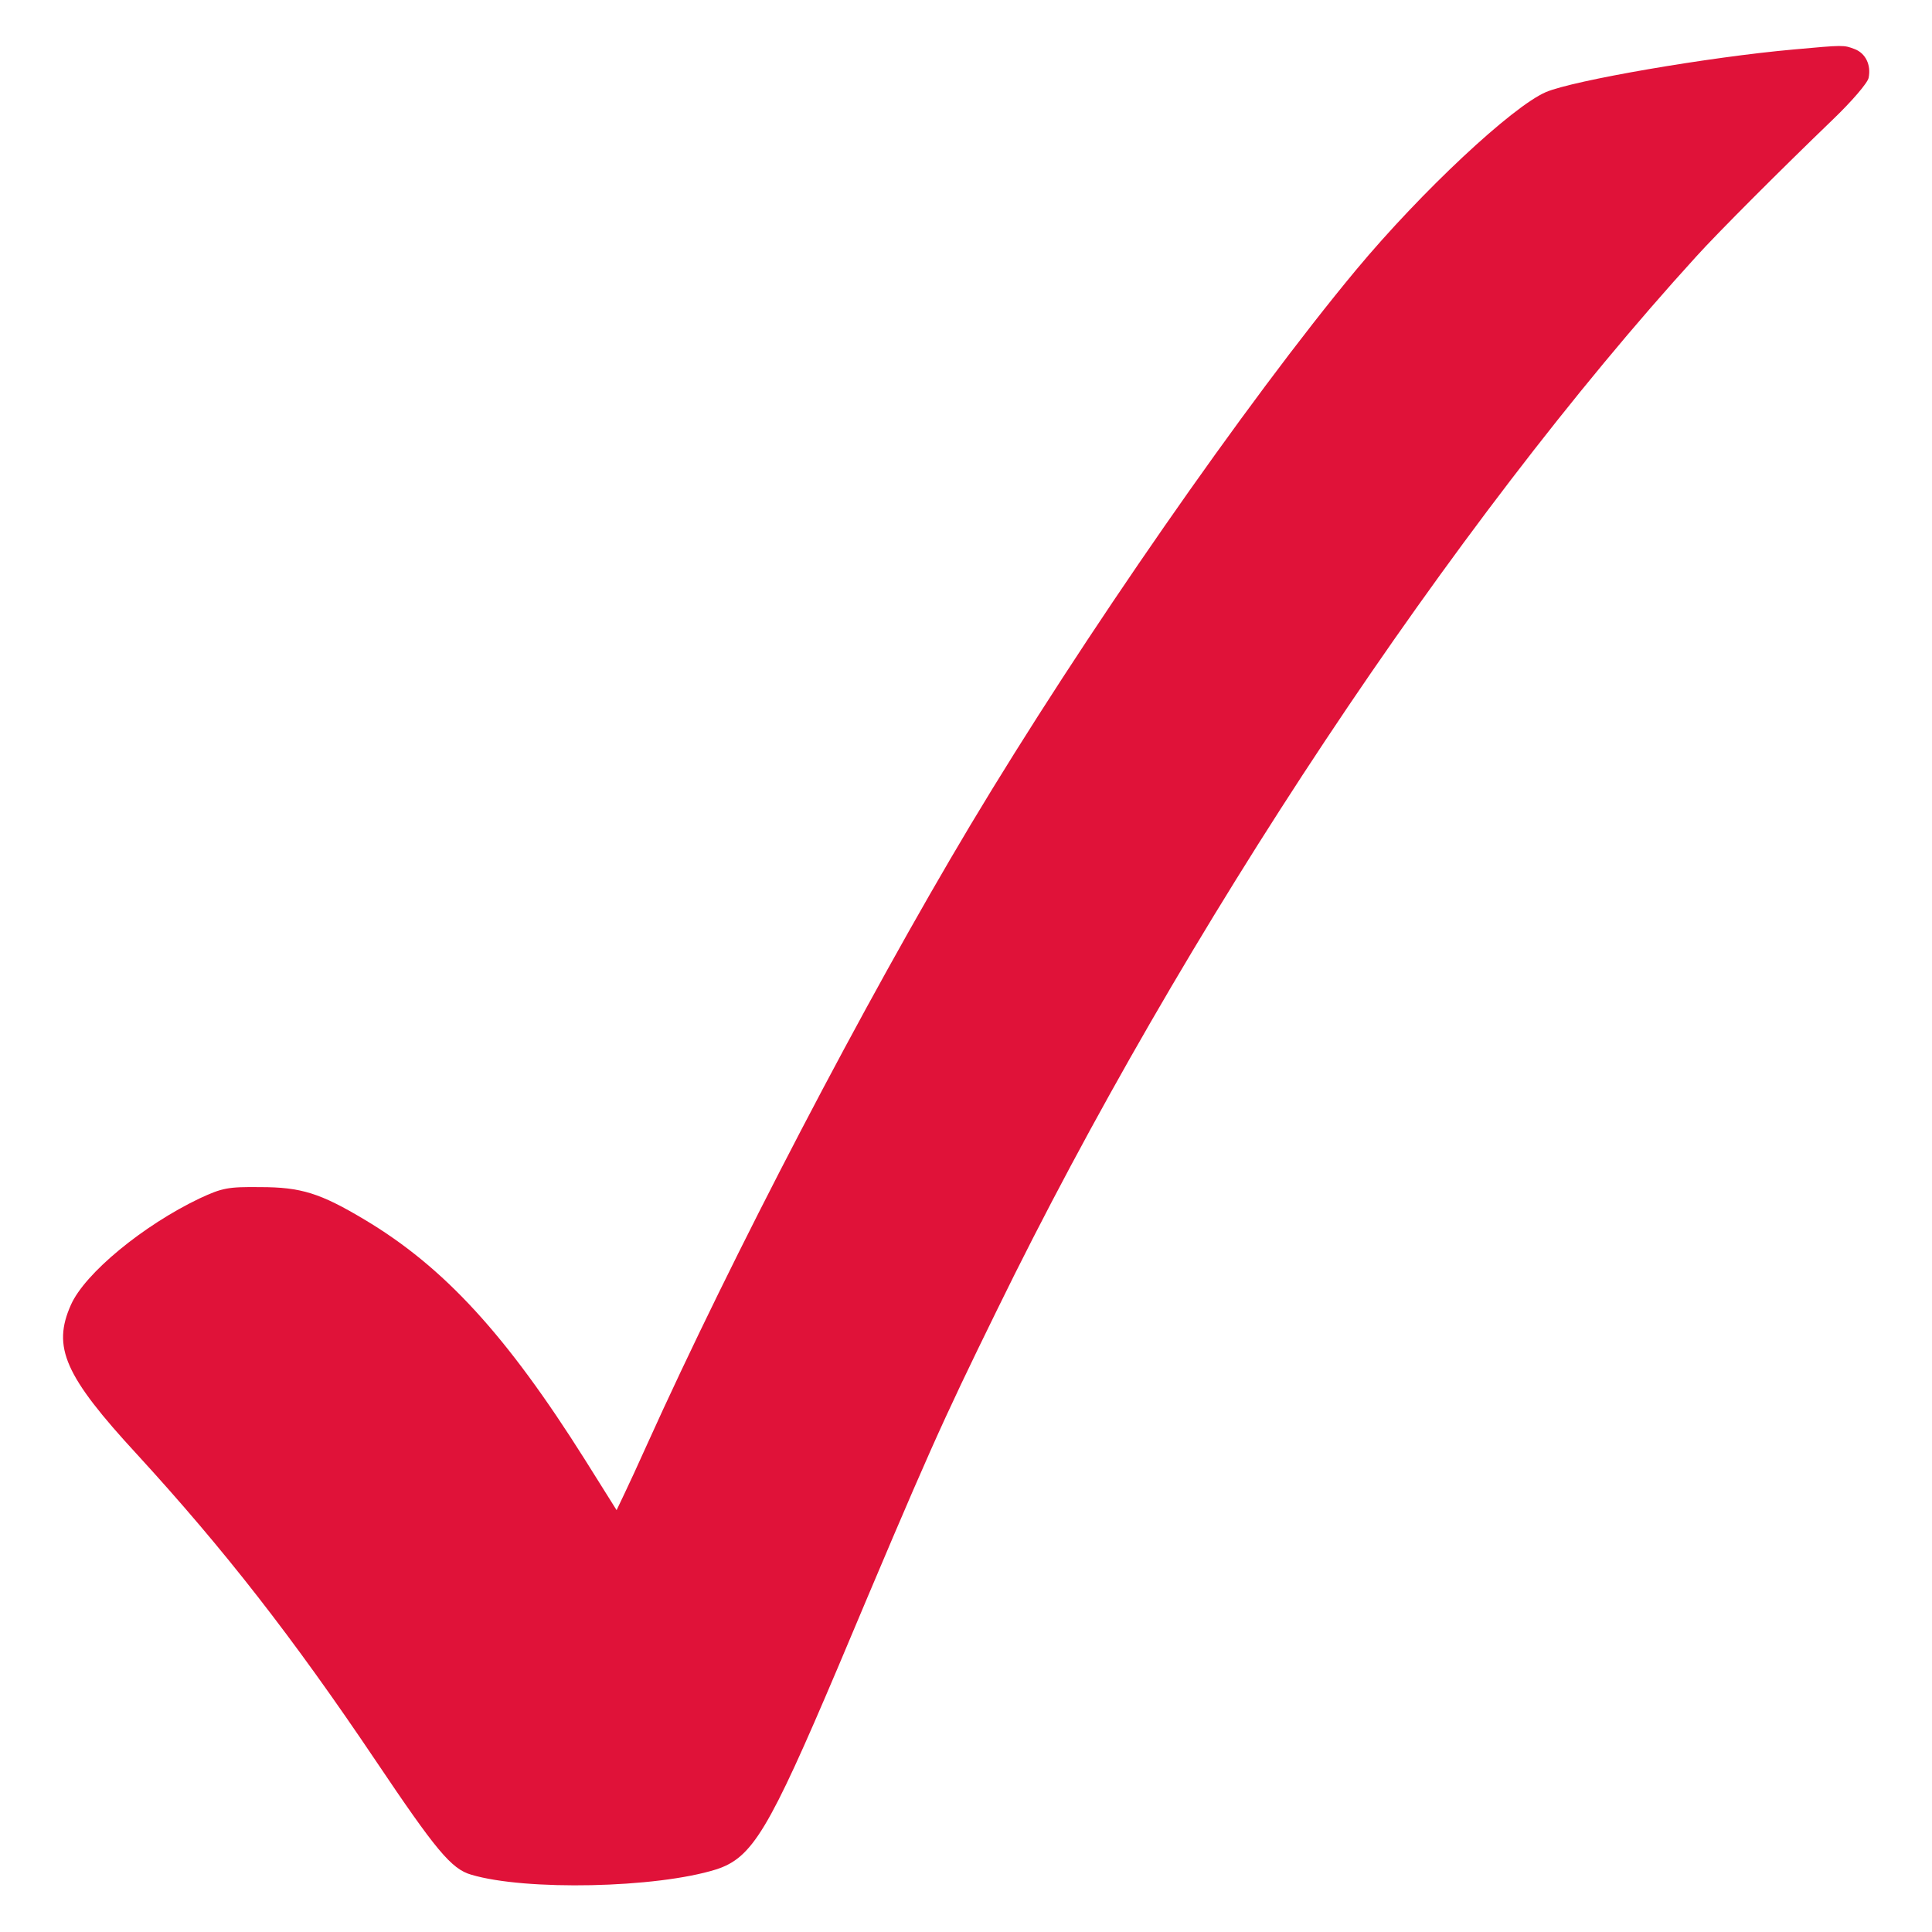 <?xml version="1.0" encoding="UTF-8"?>
<svg xmlns="http://www.w3.org/2000/svg" width="20" height="20" viewBox="0 0 20 20" fill="none">
  <g clip-path="url(#clip0_11_558)">
    <path d="M18.57 0.512C17.691 0.59 16.289 0.832 16.004 0.953C15.656 1.102 14.715 1.981 14.039 2.793C12.899 4.164 11.207 6.602 10.047 8.539C8.949 10.375 7.578 13.004 6.695 14.961C6.613 15.145 6.508 15.371 6.465 15.461L6.383 15.633L6.055 15.11C5.242 13.82 4.598 13.117 3.773 12.625C3.316 12.352 3.117 12.289 2.695 12.289C2.359 12.285 2.301 12.297 2.066 12.406C1.484 12.684 0.879 13.18 0.734 13.508C0.539 13.945 0.668 14.242 1.418 15.055C2.32 16.039 3.027 16.945 3.887 18.223C4.512 19.153 4.672 19.348 4.879 19.407C5.438 19.574 6.793 19.547 7.414 19.352C7.789 19.231 7.957 18.949 8.672 17.266C9.613 15.031 9.738 14.75 10.324 13.555C12.242 9.629 15.043 5.418 17.559 2.656C17.777 2.414 18.441 1.75 18.973 1.238C19.168 1.051 19.336 0.856 19.344 0.805C19.371 0.672 19.312 0.551 19.199 0.508C19.086 0.465 19.086 0.465 18.57 0.512Z" fill="#E01239"></path>
  </g>
  <defs>
    <clipPath id="clip0_11_558">
      <rect width="20" height="20" fill="white"></rect>
    </clipPath>
  </defs>
</svg>
